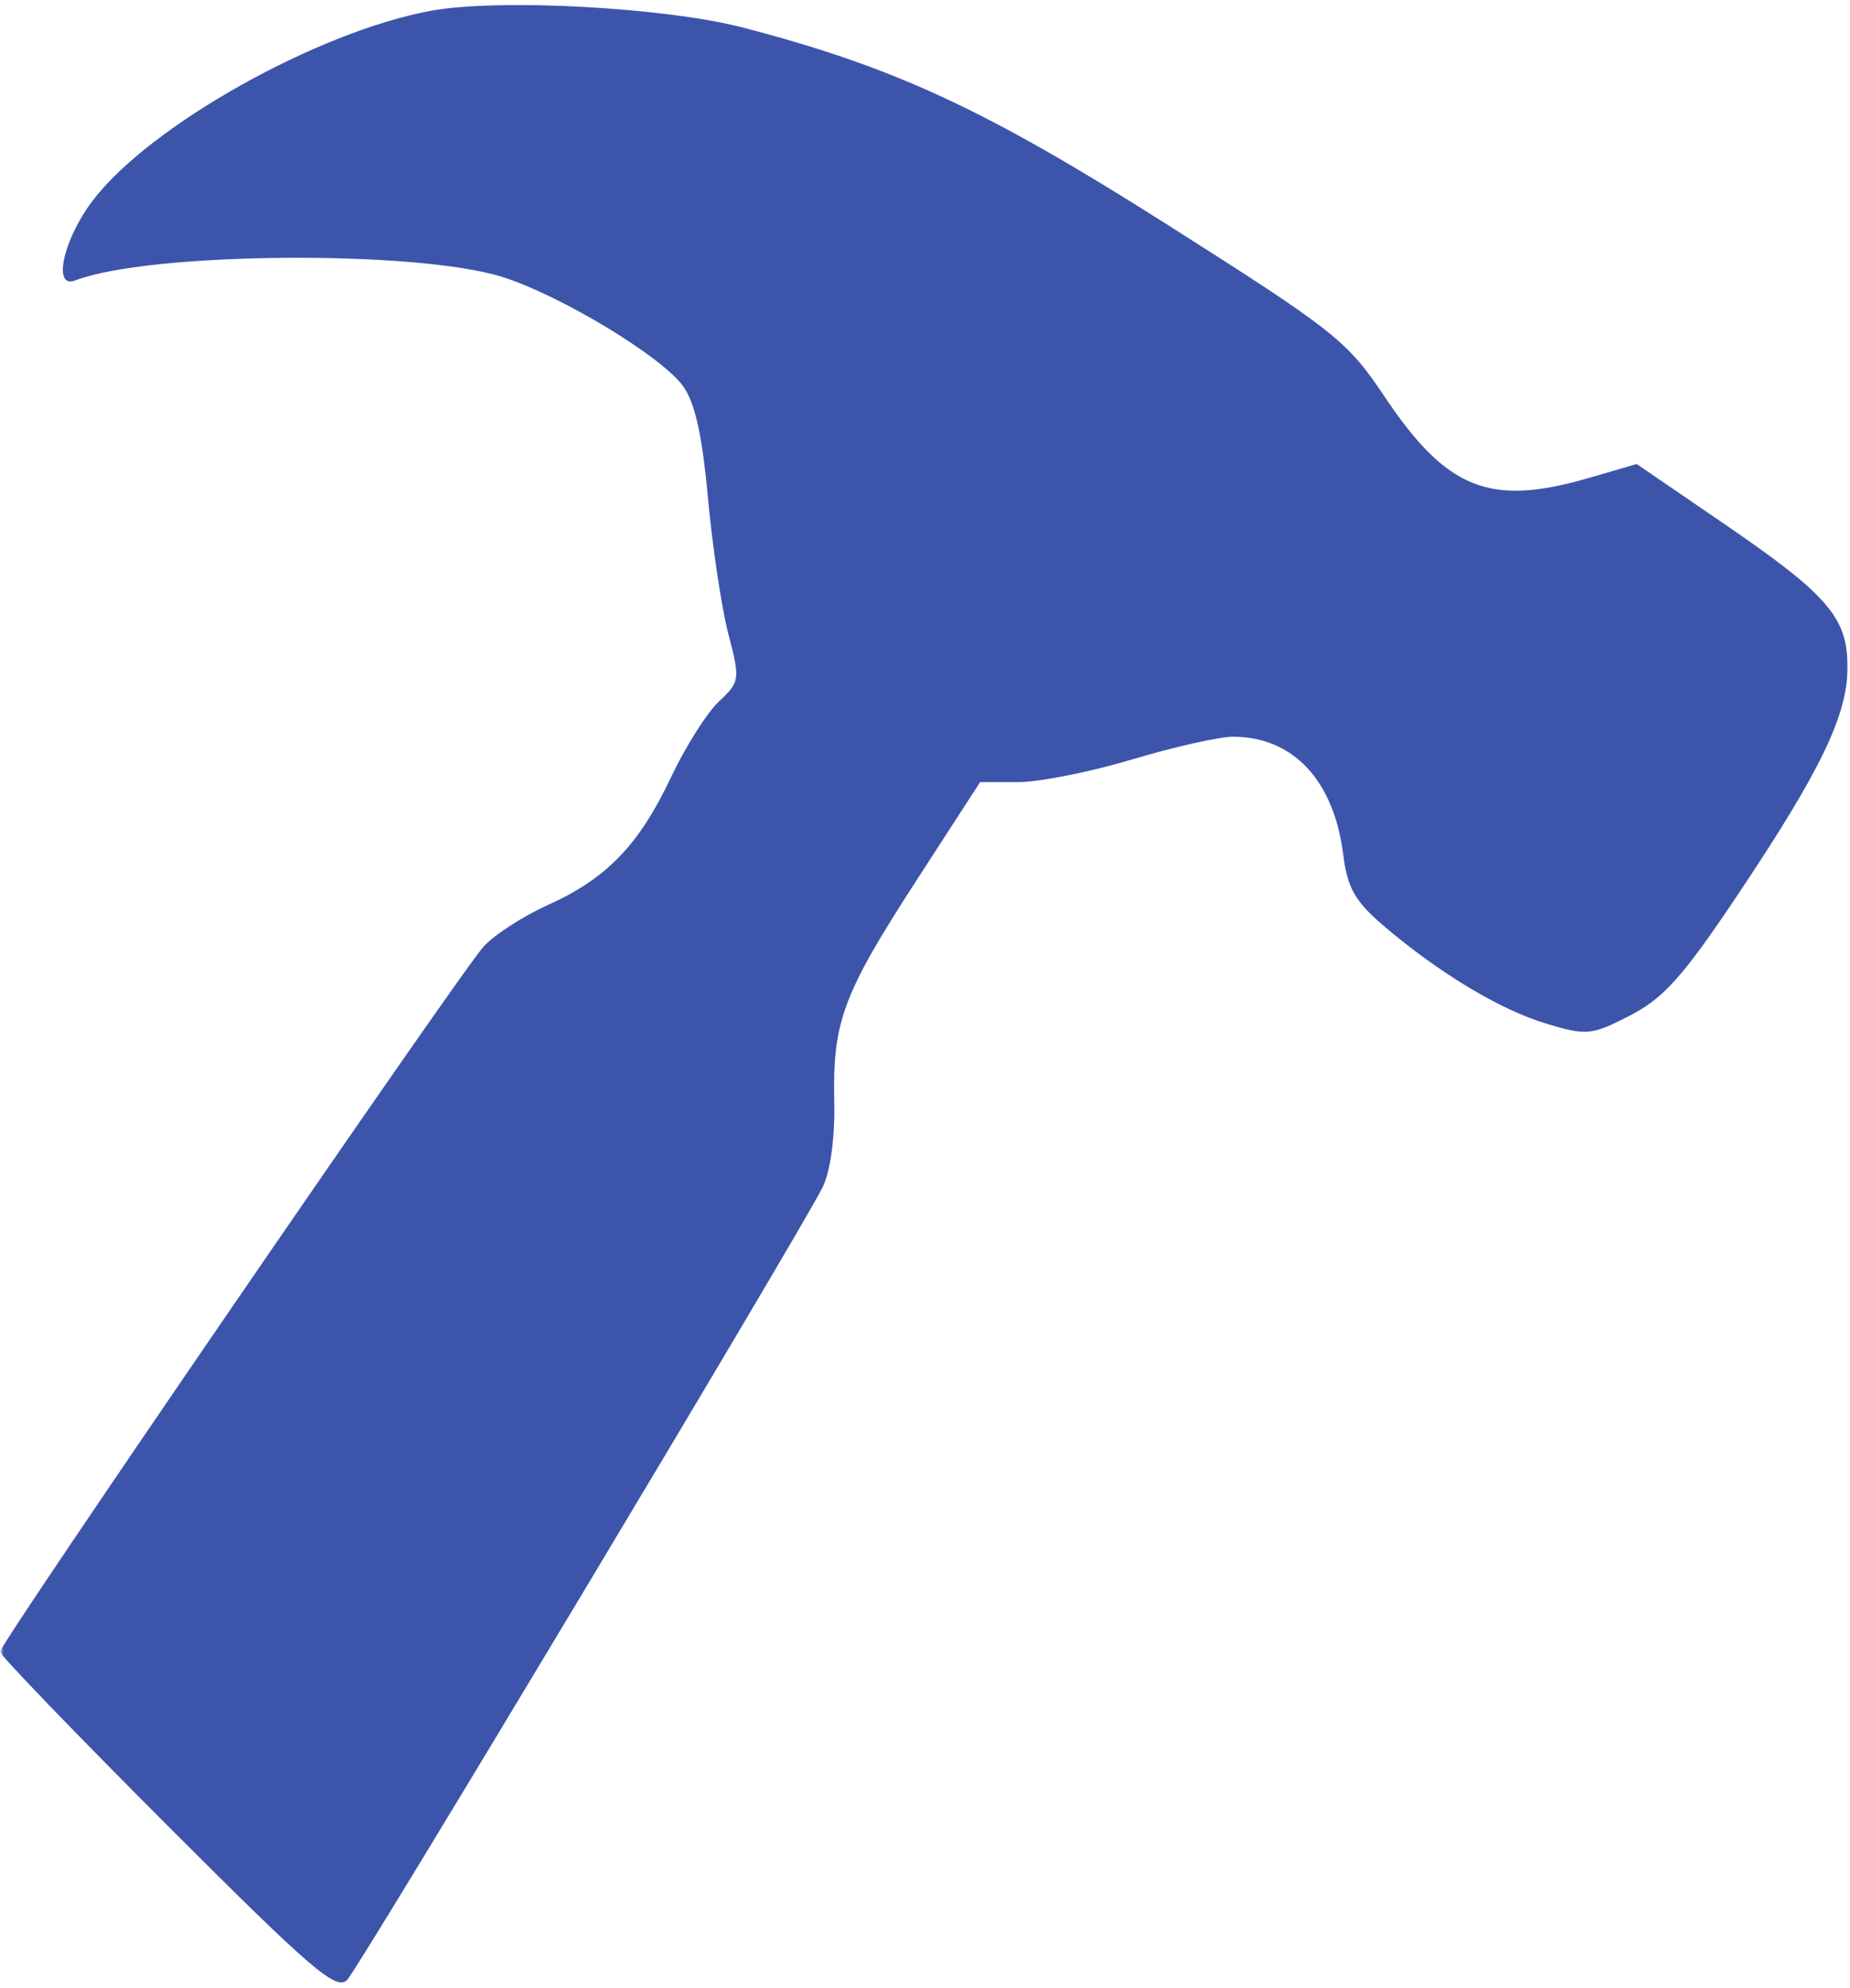 <svg width="271" height="291" viewBox="0 0 271 291" fill="none" xmlns="http://www.w3.org/2000/svg">
<g clip-path="url(#clip0_2023_2)">
<mask id="mask0_2023_2" style="mask-type:luminance" maskUnits="userSpaceOnUse" x="0" y="0" width="271" height="291">
<path d="M271 0H0V291H271V0Z" fill="white"/>
</mask>
<g mask="url(#mask0_2023_2)">
<mask id="mask1_2023_2" style="mask-type:luminance" maskUnits="userSpaceOnUse" x="0" y="0" width="271" height="291">
<path d="M271 0H0V291H271V0Z" fill="white"/>
</mask>
<g mask="url(#mask1_2023_2)">
<path fill-rule="evenodd" clip-rule="evenodd" d="M63.202 1.564C46.552 4.595 21.96 18.368 13.6 29.343C9.245 35.061 7.645 42.357 11.03 41.056C21.914 36.874 61.088 36.571 73.66 40.571C82.126 43.266 96.736 52.072 99.998 56.448C101.783 58.842 102.847 63.56 103.703 72.876C104.362 80.064 105.71 89.041 106.697 92.828C108.436 99.495 108.393 99.806 105.301 102.714C103.546 104.365 100.4 109.338 98.309 113.764C93.622 123.69 88.871 128.622 80.267 132.491C76.619 134.133 72.368 136.885 70.821 138.608C67.269 142.562 0 240.605 0 241.826C0 242.323 11.037 253.769 24.527 267.262C45.803 288.543 49.297 291.534 50.882 289.833C52.793 287.779 117.165 180.515 120.486 173.85C121.645 171.523 122.321 166.585 122.207 161.278C121.953 149.583 123.454 145.558 134.321 128.788L143.575 114.507H149.167C152.244 114.507 159.746 113.012 165.841 111.186C171.936 109.359 178.581 107.864 180.607 107.864C189.428 107.864 195.412 114.26 196.766 125.134C197.366 129.951 198.494 131.955 202.572 135.447C210.648 142.362 219.692 147.814 226.481 149.86C232.429 151.652 233.101 151.588 238.777 148.677C243.691 146.157 246.55 142.956 254.523 131.049C266.67 112.905 270.624 104.737 270.64 97.748C270.657 90.415 267.835 87.134 252.47 76.63L239.754 67.934L232.776 69.965C218.226 74.201 211.944 71.696 202.783 58.009C197.353 49.896 195.523 48.449 171.123 32.97C144.416 16.027 131.13 9.855 108.849 4.04C97.507 1.08 73.123 -0.243 63.202 1.564Z" fill="#3c55ab"/>
</g>
</g>
</g>
<defs>
<clipPath id="clip0_2023_2">
<rect width="271" height="291" fill="white"/>
</clipPath>
</defs>
</svg>
